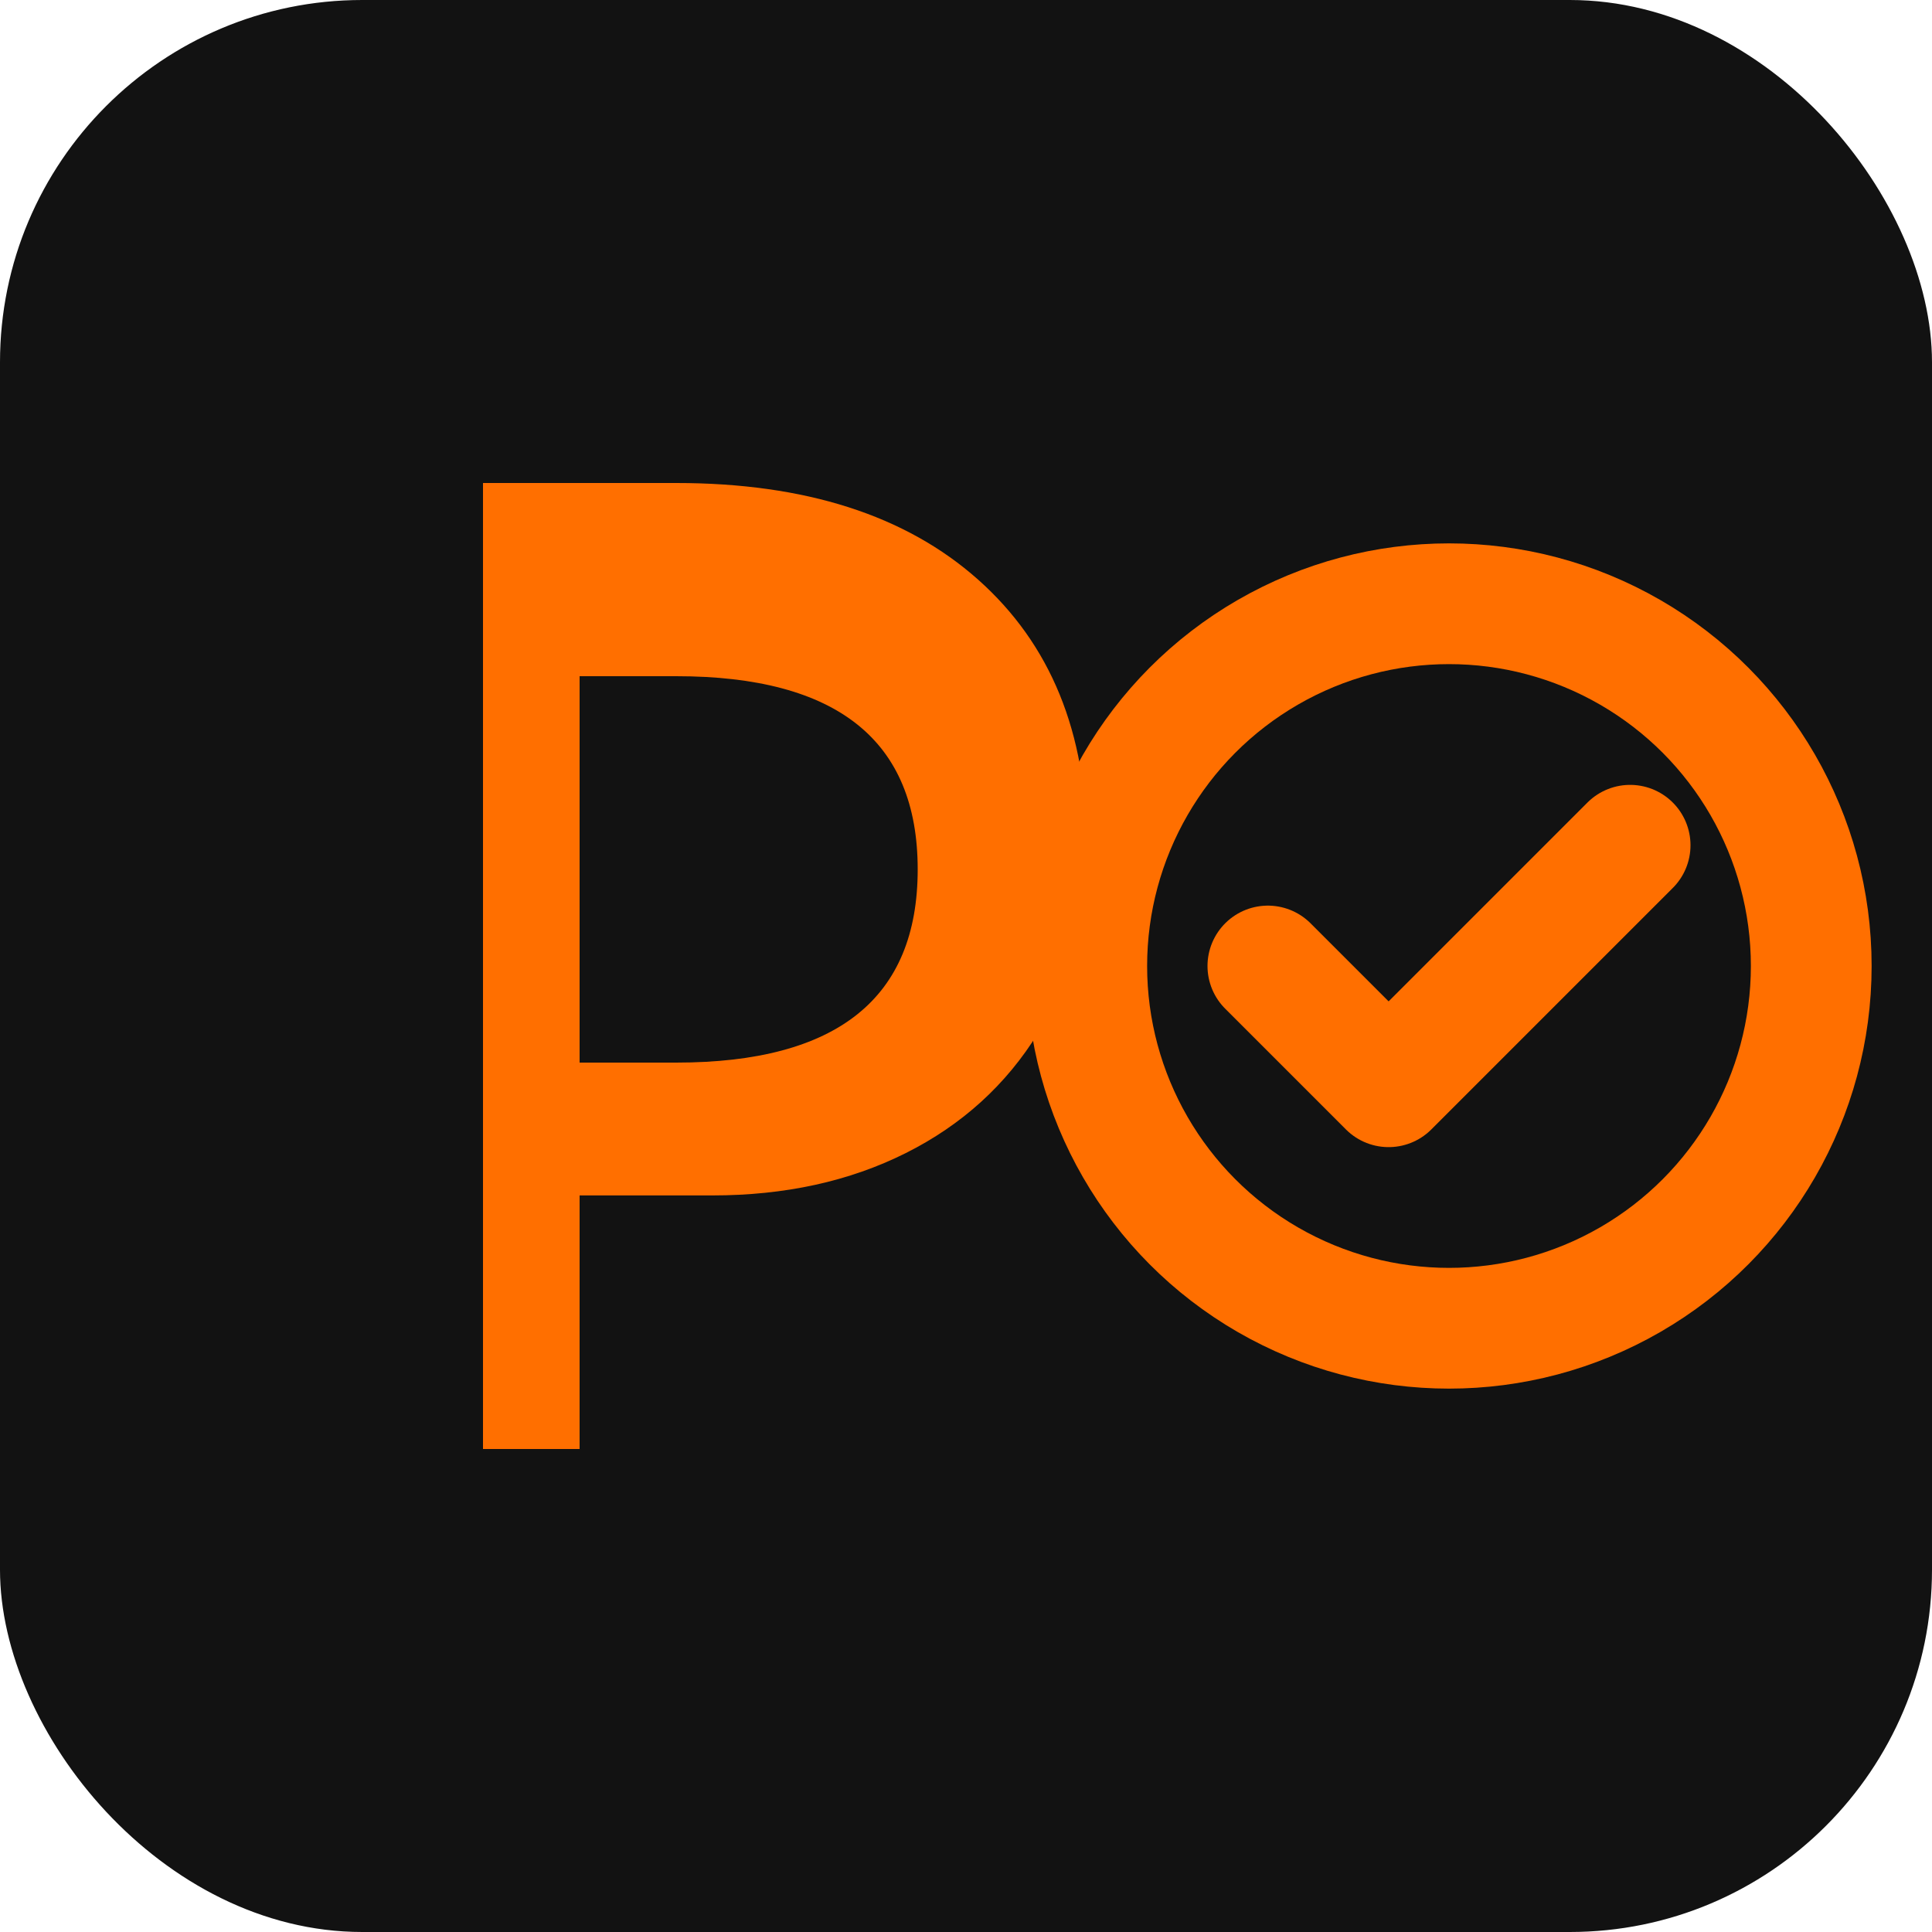 <svg width="32" height="32" viewBox="0 0 32 32" fill="none" xmlns="http://www.w3.org/2000/svg">
  <rect width="32" height="32" rx="6" fill="#121212"/>
  <path d="M8 24V8h3.2c2.133 0 3.8.533 5 1.6s1.8 2.533 1.8 4.4c0 1.2-.267 2.233-.8 3.1s-1.267 1.533-2.2 2c-.933.467-2 .7-3.2.7H9.6V24H8zm1.6-6.4h1.6c1.333 0 2.333-.267 3-.8s1-1.333 1-2.4-.333-1.867-1-2.4-1.667-.8-3-.8H9.6v6.4z" fill="#ff6f00"/>
  <circle cx="24" cy="16" r="6" stroke="#ff6f00" stroke-width="2" fill="none"/>
  <path d="M21 16l2 2 4-4" stroke="#ff6f00" stroke-width="2" stroke-linecap="round" stroke-linejoin="round"/>
</svg>
